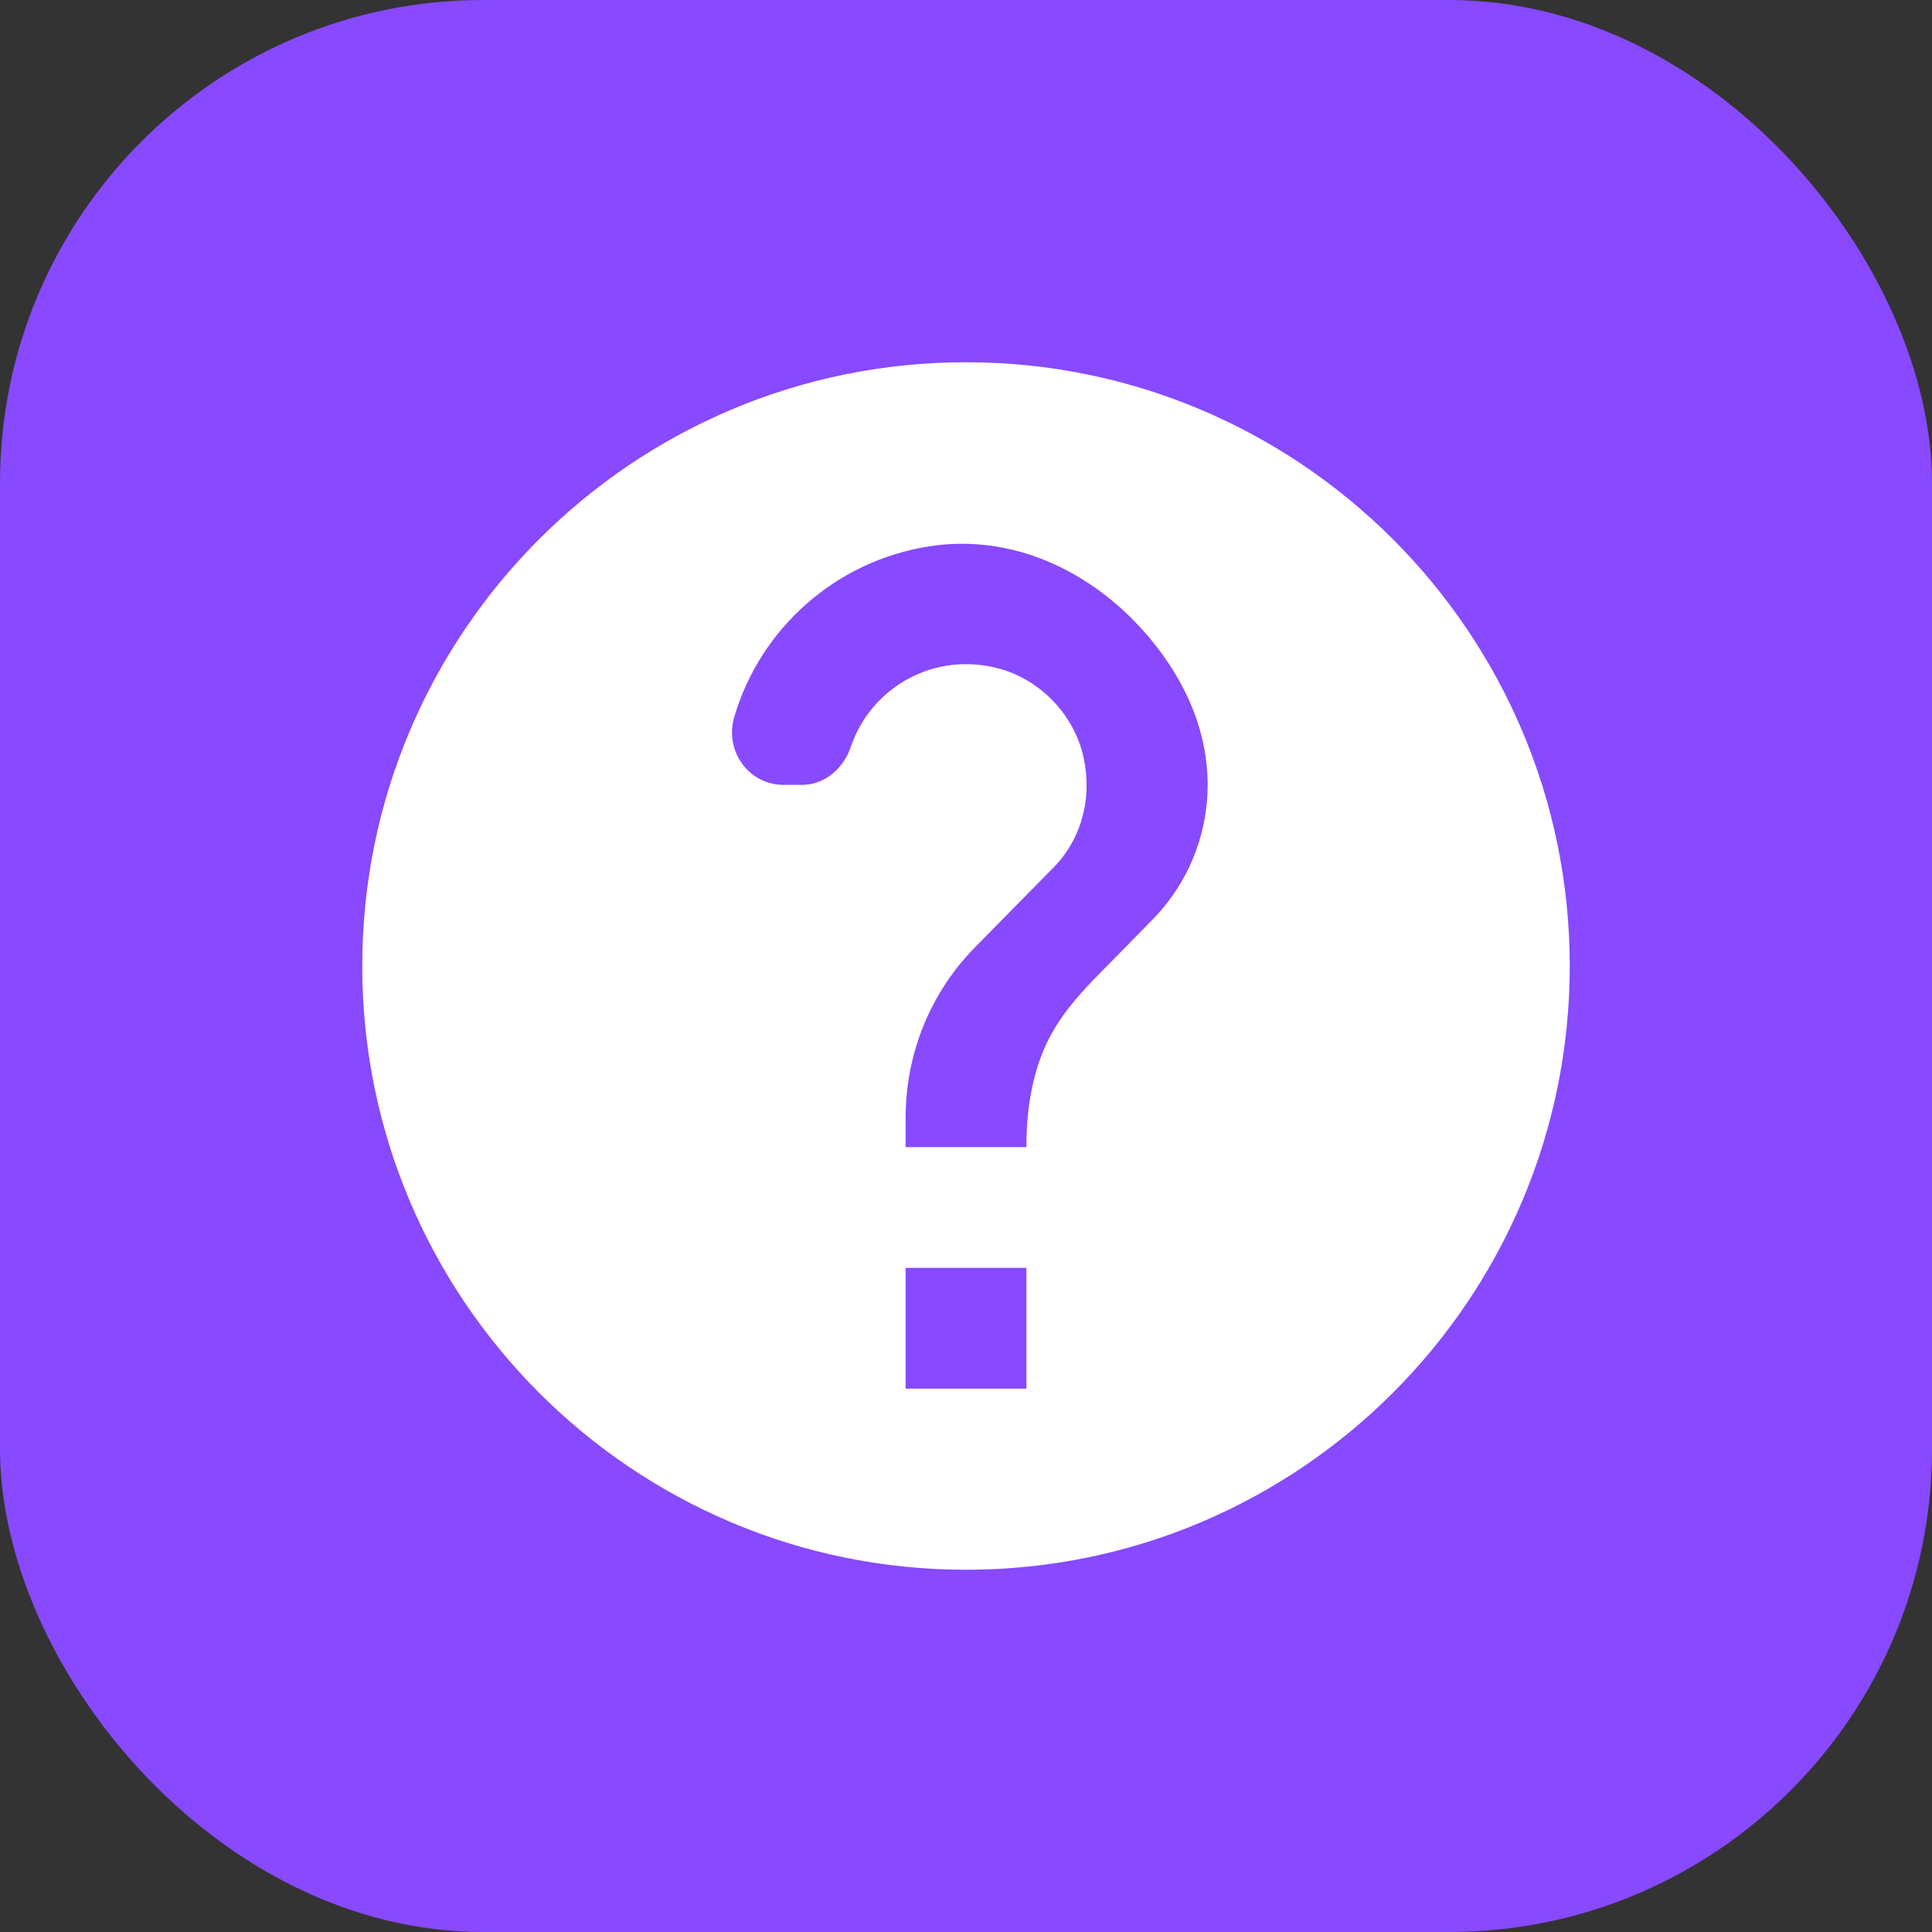 <svg xmlns="http://www.w3.org/2000/svg" width="24" height="24" viewBox="0 0 24 24" fill="none"><rect x="0" y="0" width="24" height="24" fill="#333333" stroke="none"/><rect width="24" height="24" rx="6" fill="#8849FF"></rect><path d="M12 4.5C7.86 4.5 4.5 7.86 4.5 12C4.5 16.14 7.86 19.5 12 19.5C16.14 19.5 19.5 16.14 19.5 12C19.5 7.86 16.14 4.5 12 4.5ZM12.75 17.25H11.25V15.75H12.75V17.25ZM14.303 11.438L13.627 12.127C13.252 12.51 12.982 12.855 12.848 13.395C12.787 13.635 12.75 13.905 12.75 14.25H11.25V13.875C11.25 13.53 11.31 13.2 11.415 12.893C11.565 12.457 11.812 12.068 12.127 11.752L13.057 10.807C13.402 10.477 13.568 9.982 13.47 9.457C13.373 8.918 12.953 8.46 12.428 8.31C11.595 8.078 10.822 8.55 10.575 9.262C10.485 9.54 10.252 9.75 9.96 9.75H9.735C9.3 9.75 9 9.33 9.12 8.91C9.443 7.808 10.38 6.968 11.543 6.787C12.682 6.607 13.77 7.2 14.445 8.137C15.33 9.36 15.068 10.672 14.303 11.438Z" fill="white"></path></svg>